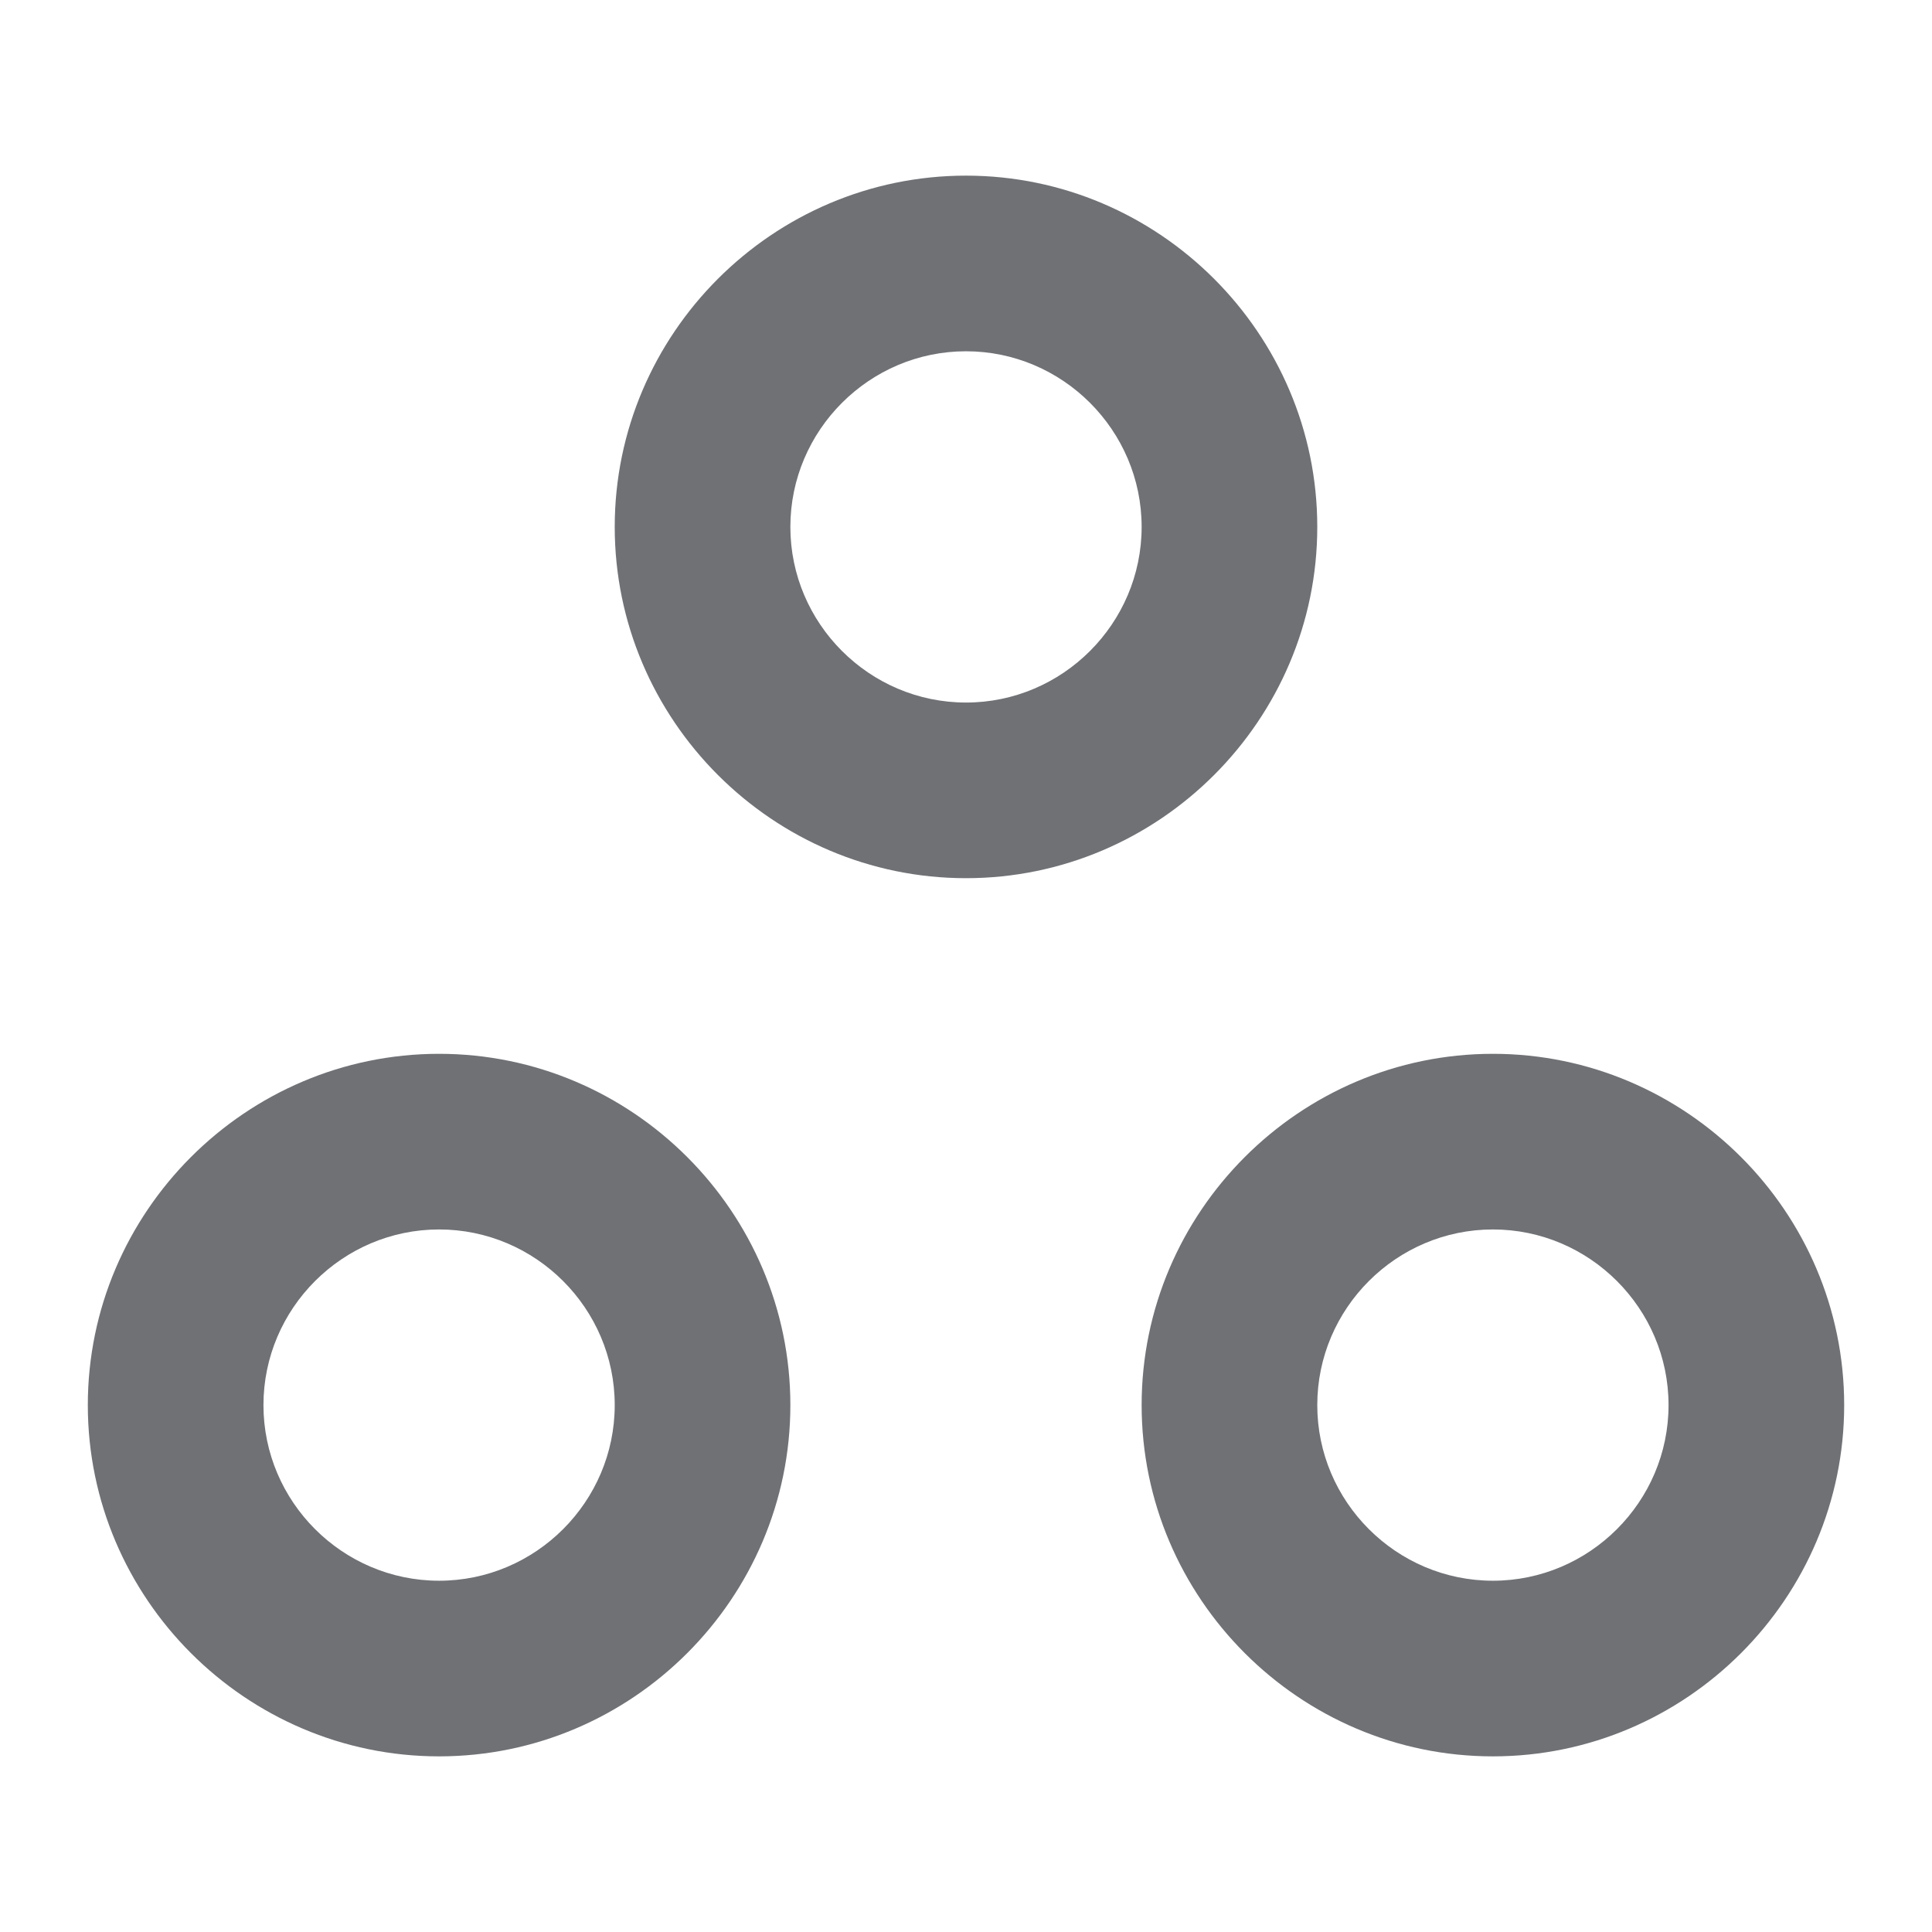 <svg width="22" height="22" viewBox="0 0 22 22" fill="none" xmlns="http://www.w3.org/2000/svg">
<g clip-path="url(#clip0_1027_51992)">
<g clip-path="url(#clip1_1027_51992)">
<path d="M5 14C6.1 14 7 14.9 7 16C7 17.1 6.1 18 5 18C3.9 18 3 17.1 3 16C3 14.9 3.9 14 5 14ZM5 12C2.8 12 1 13.8 1 16C1 18.2 2.8 20 5 20C7.2 20 9 18.2 9 16C9 13.8 7.2 12 5 12ZM11 4C12.1 4 13 4.9 13 6C13 7.1 12.1 8 11 8C9.9 8 9 7.1 9 6C9 4.9 9.9 4 11 4ZM11 2C8.8 2 7 3.8 7 6C7 8.2 8.8 10 11 10C13.2 10 15 8.2 15 6C15 3.8 13.2 2 11 2ZM17 14C18.1 14 19 14.9 19 16C19 17.1 18.1 18 17 18C15.9 18 15 17.1 15 16C15 14.9 15.9 14 17 14ZM17 12C14.8 12 13 13.8 13 16C13 18.2 14.8 20 17 20C19.2 20 21 18.2 21 16C21 13.8 19.2 12 17 12Z" fill="#6F7175"/>
</g>
</g>
<defs>
<clipPath id="clip0_1027_51992">
<rect width="22" height="22" fill="white"/>
</clipPath>
<clipPath id="clip1_1027_51992">
<rect width="24" height="24" fill="white" transform="translate(-1 -1)"/>
</clipPath>
</defs>
</svg>
